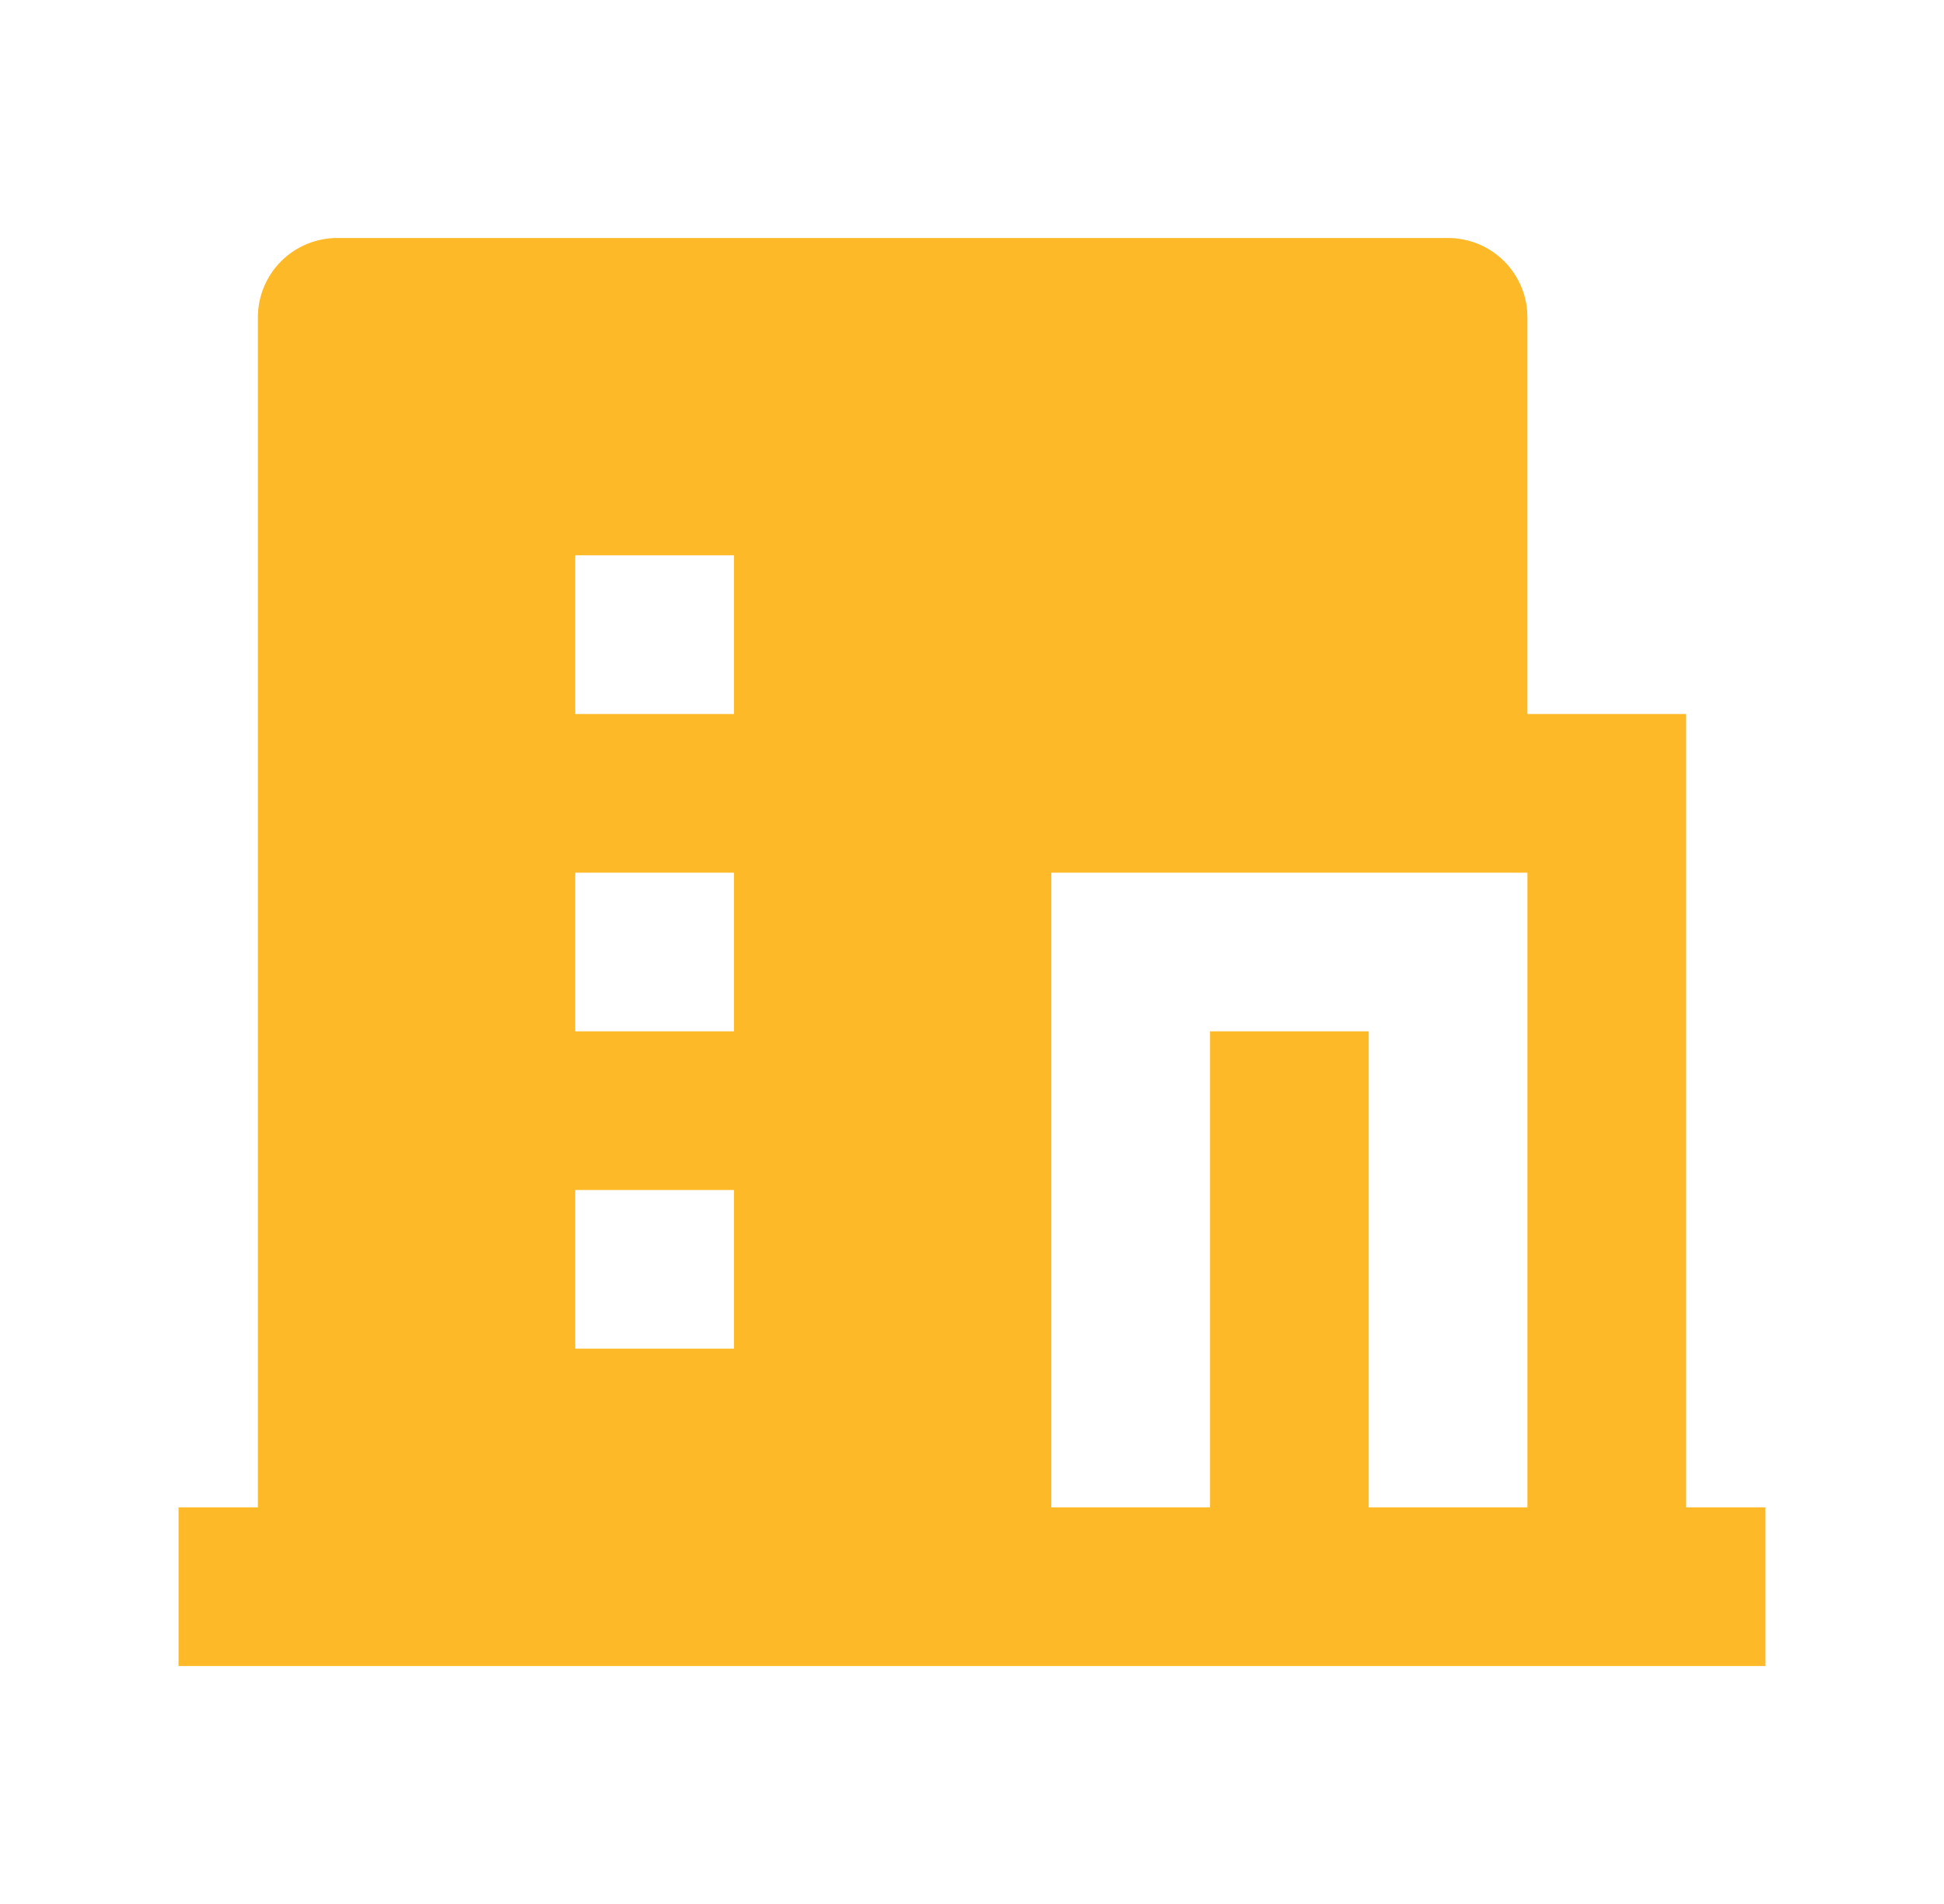 <svg width="49" height="48" viewBox="0 0 49 48" fill="none" xmlns="http://www.w3.org/2000/svg">
<path d="M34.5 38H38.5V22H26.5V38H30.5V26H34.5V38ZM6.5 38V8C6.5 7.47 6.711 6.961 7.086 6.586C7.461 6.211 7.97 6 8.5 6H36.5C37.03 6 37.539 6.211 37.914 6.586C38.289 6.961 38.5 7.47 38.5 8V18H42.5V38H44.5V42H4.5V38H6.5ZM14.5 22V26H18.5V22H14.5ZM14.5 30V34H18.5V30H14.5ZM14.5 14V18H18.5V14H14.5Z" fill="#FDB927"/>
</svg>
